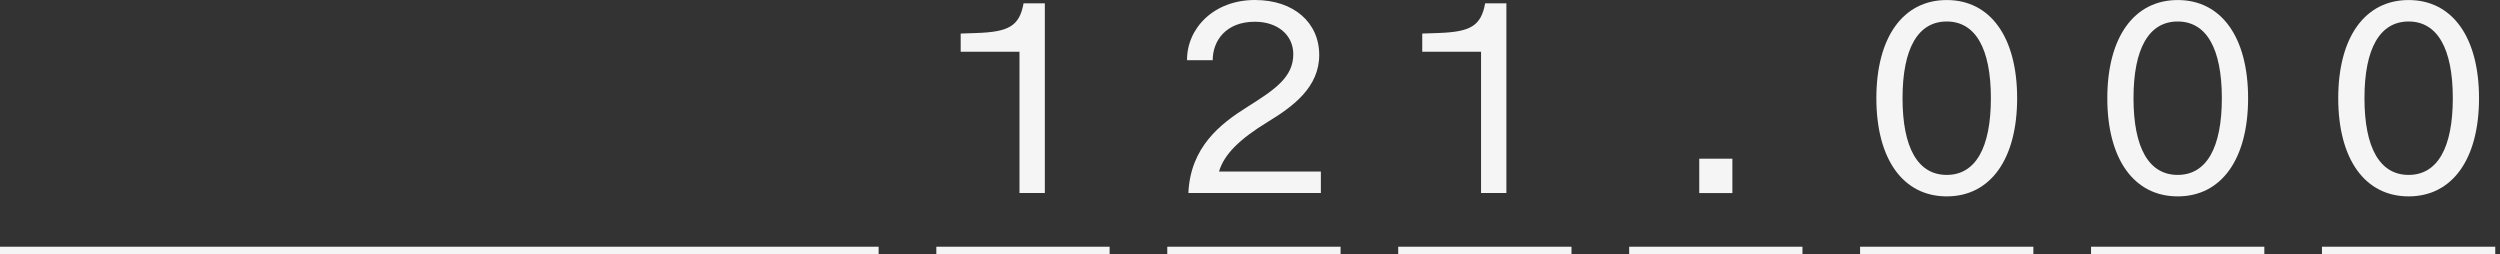 <svg width="187" height="19" viewBox="0 0 187 19" fill="none" xmlns="http://www.w3.org/2000/svg">
<rect x="0" y="0" width="187" height="19" fill="#333333" stroke="none"/>
<g id="Logo">
<path id="Vector" d="M65.721 18.455H-121.455V19.101H65.721V18.455Z" fill="#F5F5F5"/>
<path id="Vector_2" d="M186.645 18.455H173.683V19.101H186.645V18.455Z" fill="#F5F5F5"/>
<path id="Vector_3" d="M169.372 18.455H156.41V19.101H169.372V18.455Z" fill="#F5F5F5"/>
<path id="Vector_4" d="M152.096 18.455H139.134V19.101H152.096V18.455Z" fill="#F5F5F5"/>
<path id="Vector_5" d="M134.824 18.455H121.862V19.101H134.824V18.455Z" fill="#F5F5F5"/>
<path id="Vector_6" d="M117.548 18.455H104.586V19.101H117.548V18.455Z" fill="#F5F5F5"/>
<path id="Vector_7" d="M100.275 18.455H87.313V19.101H100.275V18.455Z" fill="#F5F5F5"/>
<path id="Vector_8" d="M82.999 18.455H70.038V19.101H82.999V18.455Z" fill="#F5F5F5"/>
<path id="Vector_9" d="M76.257 14.441V3.868H71.859V2.51L73.055 2.469C75.448 2.387 76.254 1.954 76.564 0.247H78.154V14.438H76.254L76.257 14.441Z" fill="#F5F5F5"/>
<path id="Vector_10" d="M140.352 7.346C140.352 2.78 142.354 0.003 145.617 0.003C148.88 0.003 150.882 2.78 150.882 7.346C150.882 11.911 148.88 14.689 145.617 14.689C142.354 14.689 140.352 11.911 140.352 7.346ZM148.918 7.346C148.918 3.623 147.762 1.608 145.614 1.608C143.466 1.608 142.31 3.623 142.31 7.346C142.31 11.068 143.466 13.083 145.614 13.083C147.762 13.083 148.918 11.068 148.918 7.346Z" fill="#F5F5F5"/>
<path id="Vector_11" d="M88.892 14.441C89.035 11.007 91.285 9.259 93.291 8.003C95.313 6.726 96.738 5.802 96.738 4.054C96.738 2.614 95.561 1.626 93.868 1.626C91.7 1.626 90.71 3.045 90.71 4.505H88.79C88.769 2.137 90.772 0 93.868 0C96.799 0 98.678 1.707 98.678 4.112C98.678 6.517 96.738 7.959 94.838 9.111C92.71 10.408 91.554 11.557 91.183 12.833H98.801V14.438H88.892V14.441Z" fill="#F5F5F5"/>
<path id="Vector_12" d="M157.627 7.346C157.627 2.78 159.63 0.003 162.893 0.003C166.156 0.003 168.158 2.78 168.158 7.346C168.158 11.911 166.156 14.689 162.893 14.689C159.63 14.689 157.627 11.911 157.627 7.346ZM166.194 7.346C166.194 3.623 165.038 1.608 162.89 1.608C160.742 1.608 159.586 3.623 159.586 7.346C159.586 11.068 160.742 13.083 162.89 13.083C165.038 13.083 166.194 11.068 166.194 7.346Z" fill="#F5F5F5"/>
<path id="Vector_13" d="M110.782 14.441V3.868H106.384V2.51L107.581 2.469C109.974 2.387 110.779 1.954 111.089 0.247H112.677V14.438H110.777L110.782 14.441Z" fill="#F5F5F5"/>
<path id="Vector_14" d="M174.9 7.346C174.9 2.78 176.902 0.003 180.166 0.003C183.429 0.003 185.431 2.78 185.431 7.346C185.431 11.911 183.429 14.689 180.166 14.689C176.902 14.689 174.9 11.911 174.9 7.346ZM183.47 7.346C183.47 3.623 182.314 1.608 180.166 1.608C178.017 1.608 176.862 3.623 176.862 7.346C176.862 11.068 178.017 13.083 180.166 13.083C182.314 13.083 183.47 11.068 183.47 7.346Z" fill="#F5F5F5"/>
<path id="Vector_15" d="M127.104 14.441V11.87H129.582V14.441H127.104Z" fill="#F5F5F5"/>
</g>
</svg>
